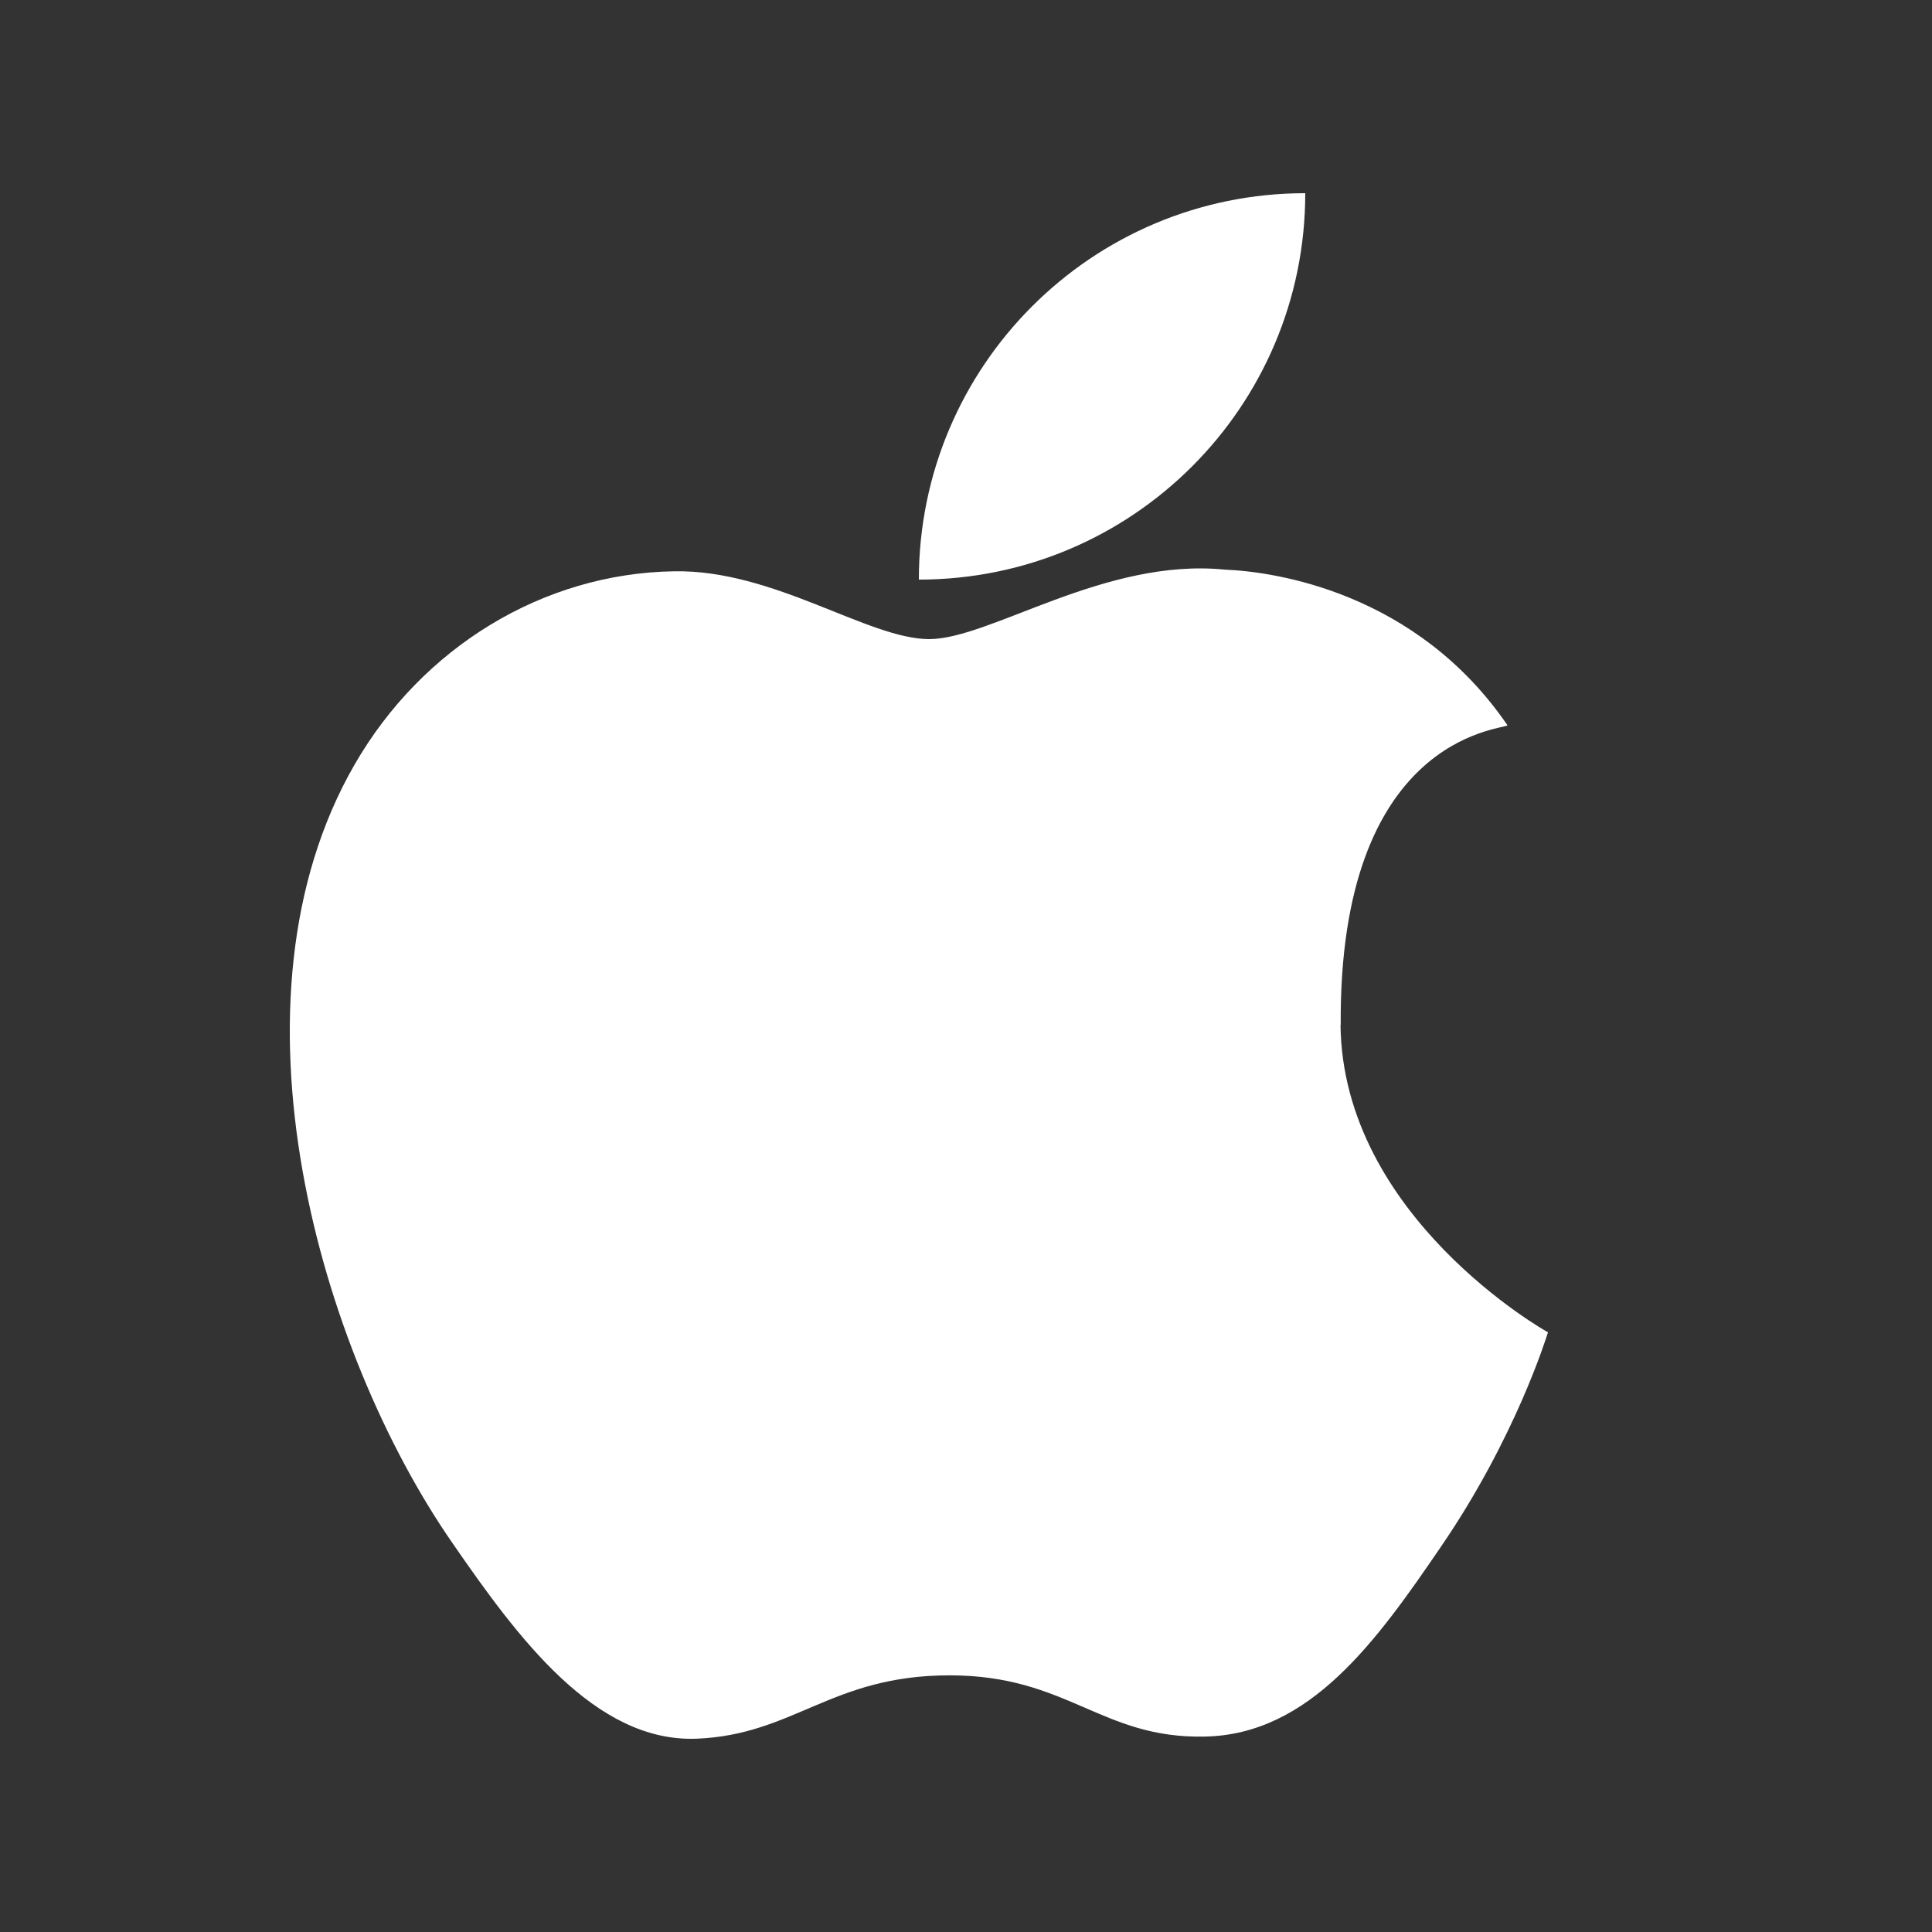 <svg xmlns="http://www.w3.org/2000/svg" xmlns:xlink="http://www.w3.org/1999/xlink" fill="none" version="1.1" width="20" height="20" viewBox="0 0 20 20"><rect x="0" y="0" width="20" height="20" fill="#333333" stroke="none"/><g><g><rect x="0" y="0" width="20" height="20" rx="0" fill="#007AFF" fill-opacity="0"/></g><g><path d="M13.879,10.61C13.859,7.634,15.531,7.557,15.606,7.509C14.666,6.134,13.202,5.917,12.681,5.897C11.436,5.771,10.251,6.616,9.619,6.616C8.988,6.616,8.012,5.895,6.98,5.914C5.623,5.934,4.37,6.7,3.67,7.916C2.259,10.364,3.308,13.99,4.684,15.974C5.355,16.946,6.156,18.038,7.209,17.999C8.221,17.959,8.605,17.343,9.83,17.343C11.055,17.343,11.398,17.999,12.47,17.977C13.56,17.957,14.251,16.987,14.917,16.011C15.689,14.883,16.006,13.847,16.025,13.792C16.001,13.781,13.899,12.595,13.877,10.61L13.879,10.61ZM9.512,6C9.512,3.792,11.302,2,13.512,2C13.512,4.21,11.72,6,9.512,6Z" fill="#FFFFFF" fill-opacity="1" style="mix-blend-mode:passthrough"/></g></g></svg>